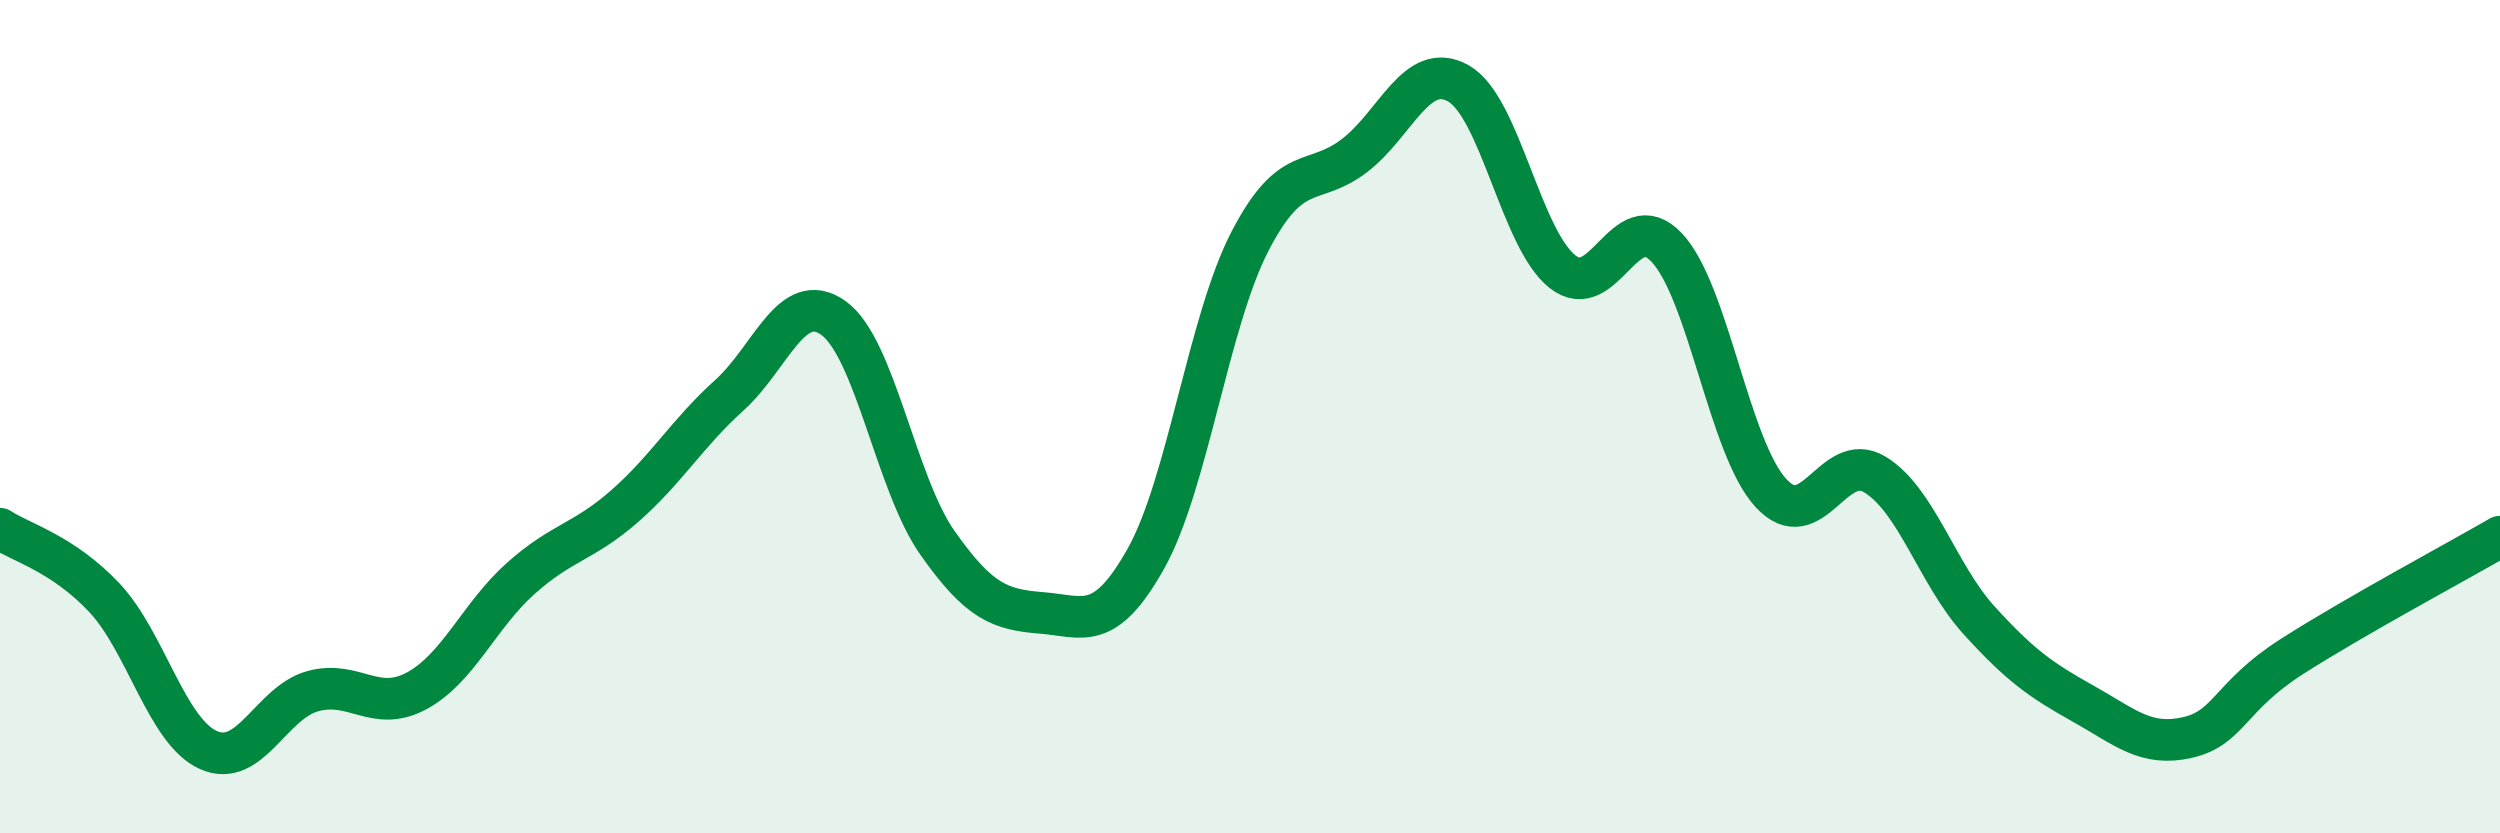 
    <svg width="60" height="20" viewBox="0 0 60 20" xmlns="http://www.w3.org/2000/svg">
      <path
        d="M 0,12.69 C 0.5,13.02 1.5,13.28 2.5,14.34 C 3.5,15.4 4,17.55 5,18 C 6,18.45 6.5,16.87 7.5,16.59 C 8.5,16.31 9,17.12 10,16.58 C 11,16.04 11.5,14.77 12.5,13.88 C 13.5,12.99 14,13.02 15,12.14 C 16,11.26 16.5,10.39 17.5,9.49 C 18.5,8.59 19,6.92 20,7.63 C 21,8.34 21.5,11.61 22.5,13.03 C 23.5,14.45 24,14.63 25,14.71 C 26,14.79 26.5,15.19 27.5,13.41 C 28.5,11.63 29,7.72 30,5.79 C 31,3.86 31.5,4.5 32.5,3.74 C 33.5,2.98 34,1.44 35,2 C 36,2.56 36.5,5.73 37.5,6.52 C 38.5,7.31 39,4.88 40,5.94 C 41,7 41.5,10.74 42.5,11.83 C 43.5,12.92 44,10.78 45,11.39 C 46,12 46.5,13.79 47.5,14.89 C 48.5,15.99 49,16.33 50,16.89 C 51,17.45 51.5,17.93 52.5,17.7 C 53.5,17.47 53.5,16.72 55,15.76 C 56.5,14.8 59,13.46 60,12.88L60 20L0 20Z"
        fill="#008740"
        opacity="0.1"
        stroke-linecap="round"
        stroke-linejoin="round"
      />
      <path
        d="M 0,12.69 C 0.5,13.02 1.5,13.28 2.5,14.34 C 3.5,15.4 4,17.55 5,18 C 6,18.45 6.5,16.87 7.5,16.59 C 8.5,16.31 9,17.12 10,16.58 C 11,16.04 11.5,14.77 12.5,13.88 C 13.5,12.99 14,13.02 15,12.14 C 16,11.26 16.5,10.39 17.5,9.49 C 18.5,8.59 19,6.92 20,7.63 C 21,8.34 21.5,11.61 22.5,13.03 C 23.5,14.45 24,14.63 25,14.71 C 26,14.79 26.5,15.19 27.5,13.41 C 28.5,11.63 29,7.72 30,5.79 C 31,3.86 31.5,4.5 32.5,3.74 C 33.5,2.98 34,1.44 35,2 C 36,2.56 36.5,5.73 37.5,6.52 C 38.5,7.31 39,4.88 40,5.94 C 41,7 41.5,10.74 42.5,11.83 C 43.5,12.92 44,10.78 45,11.39 C 46,12 46.5,13.79 47.5,14.89 C 48.5,15.99 49,16.33 50,16.89 C 51,17.45 51.5,17.93 52.5,17.7 C 53.5,17.47 53.5,16.72 55,15.76 C 56.5,14.8 59,13.46 60,12.88"
        stroke="#008740"
        stroke-width="1"
        fill="none"
        stroke-linecap="round"
        stroke-linejoin="round"
      />
    </svg>
  